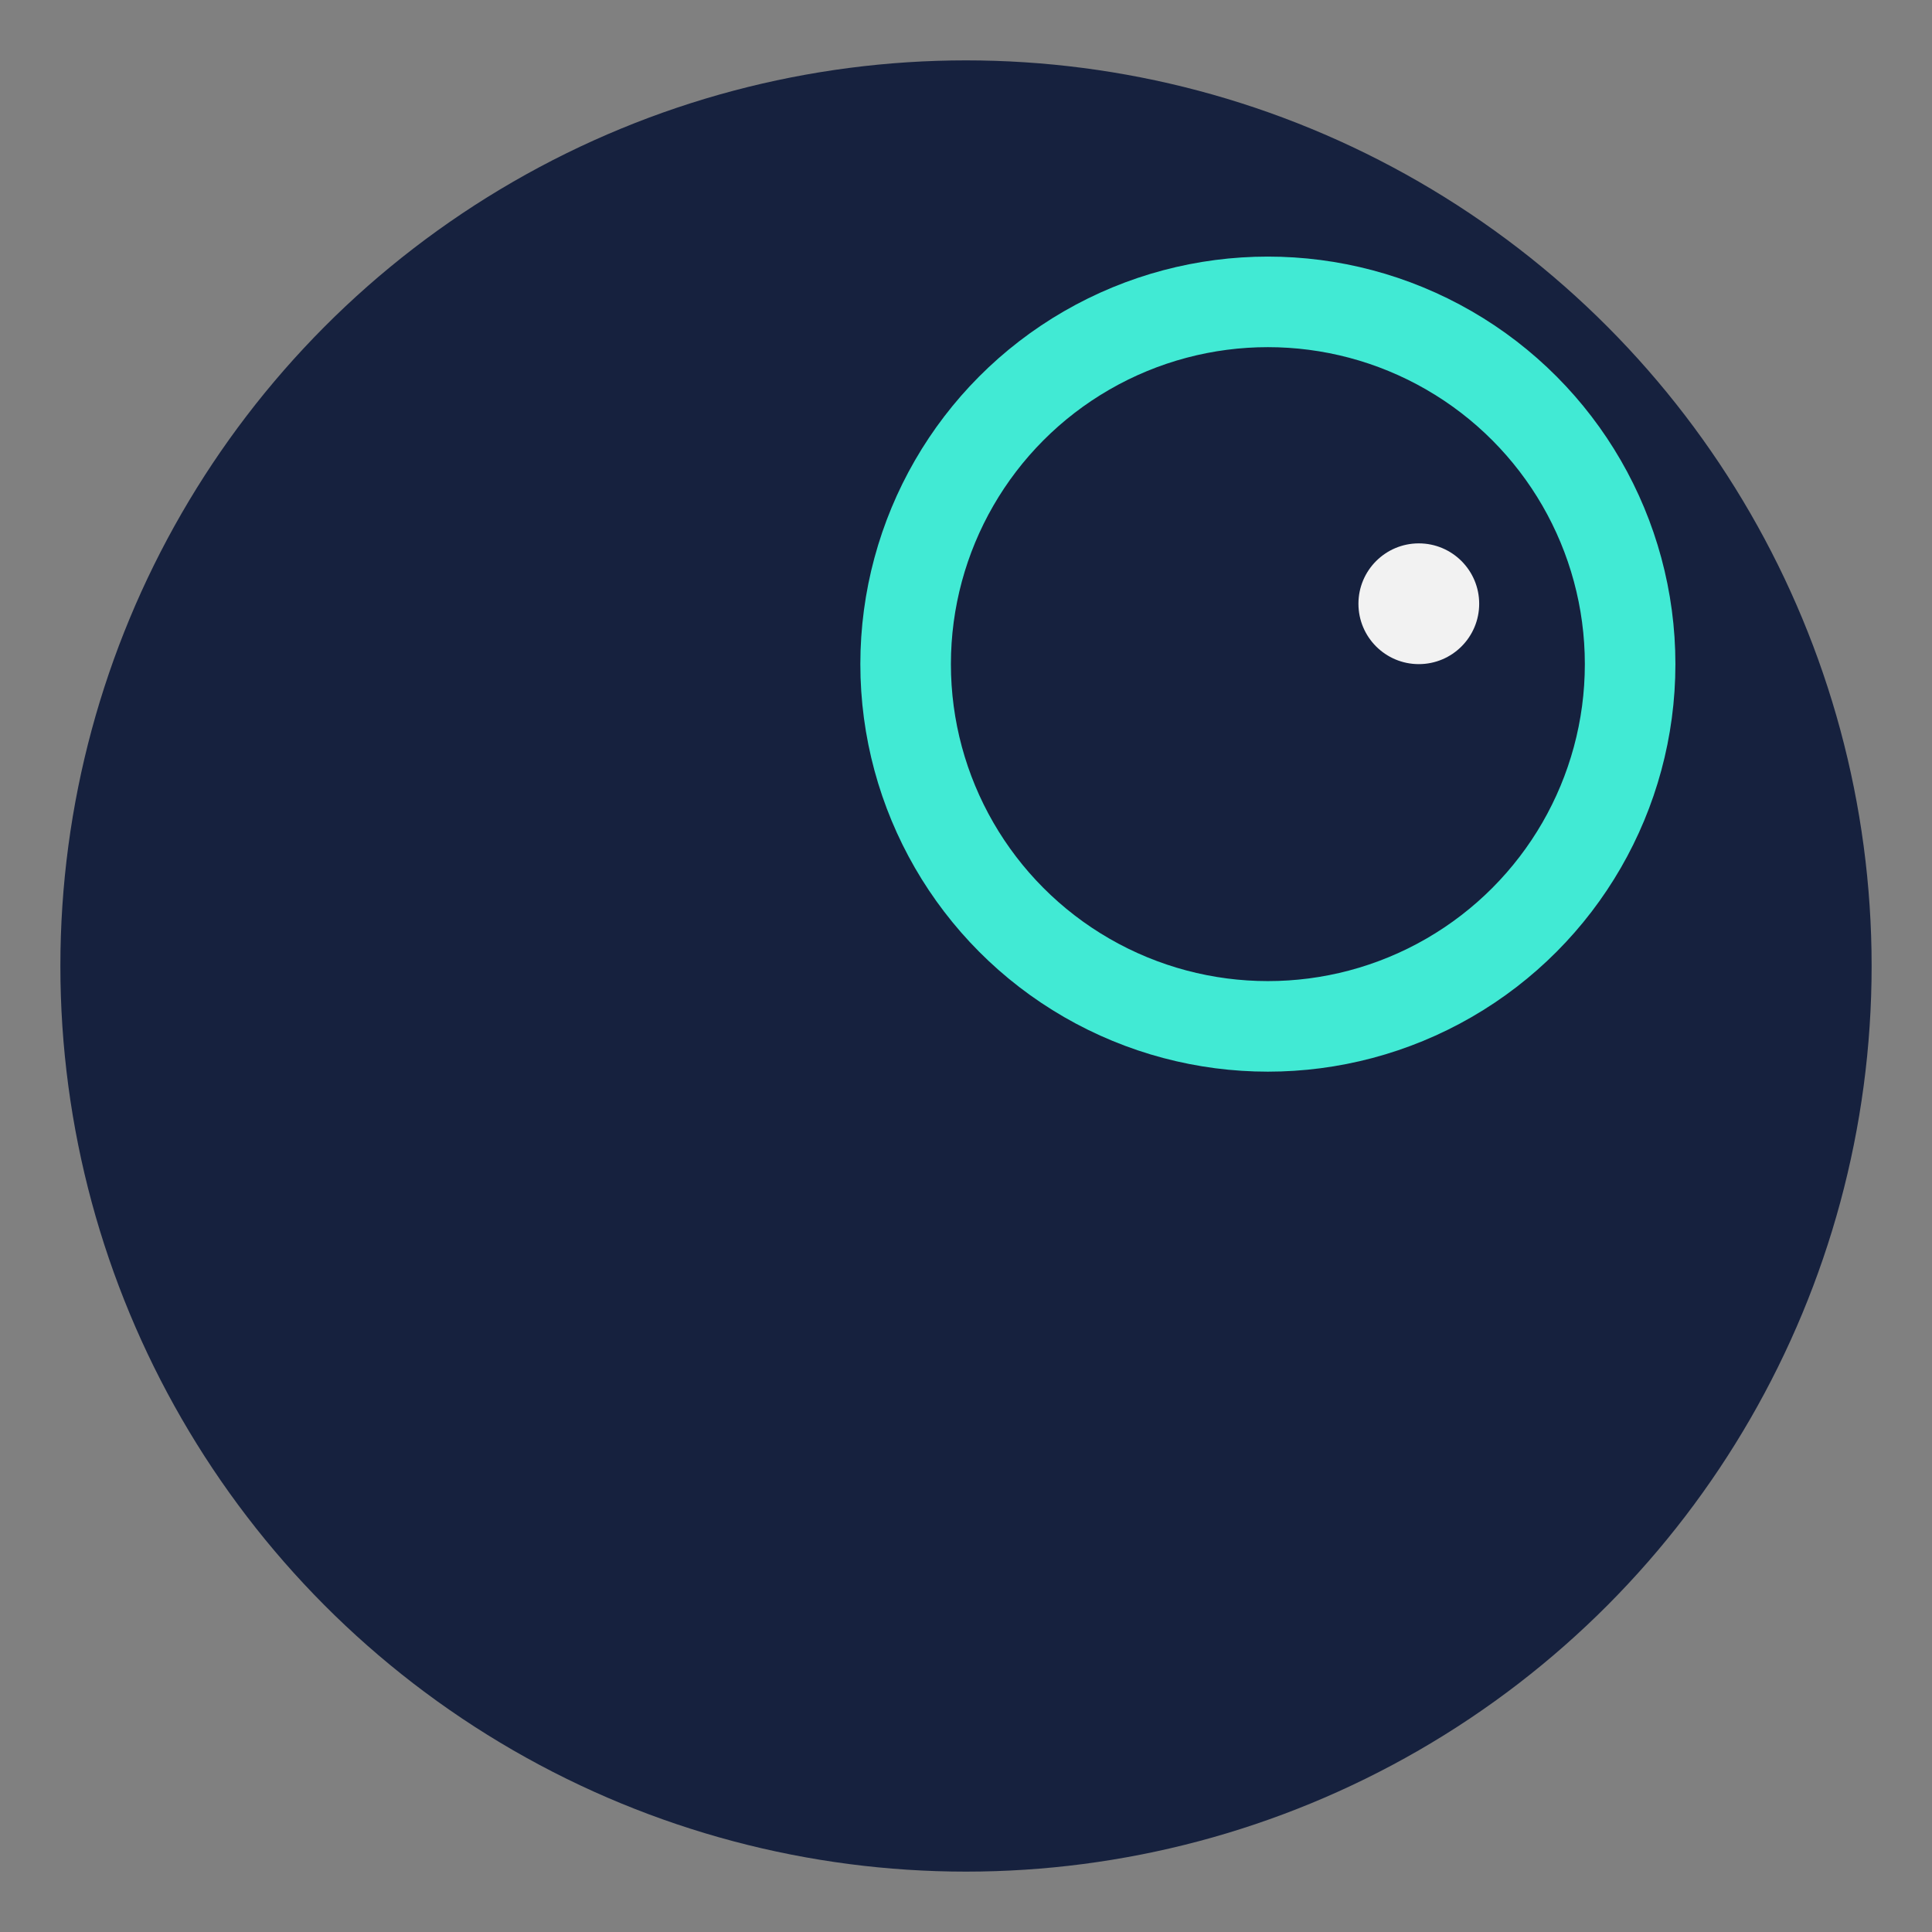 <?xml version="1.0" encoding="UTF-8"?>
<svg xmlns="http://www.w3.org/2000/svg" width="32" height="32" viewBox="0 0 32 32"><rect x="0" y="0" width="32" height="32" fill="#808080" stroke="none"/><circle cx="16" cy="16" r="15" fill="#16213E"/><circle cx="21" cy="11" r="6" fill="none" stroke="#41EAD4" stroke-width="1.5"/><circle cx="23.5" cy="10" r="1" fill="#F2F2F2"/></svg>
